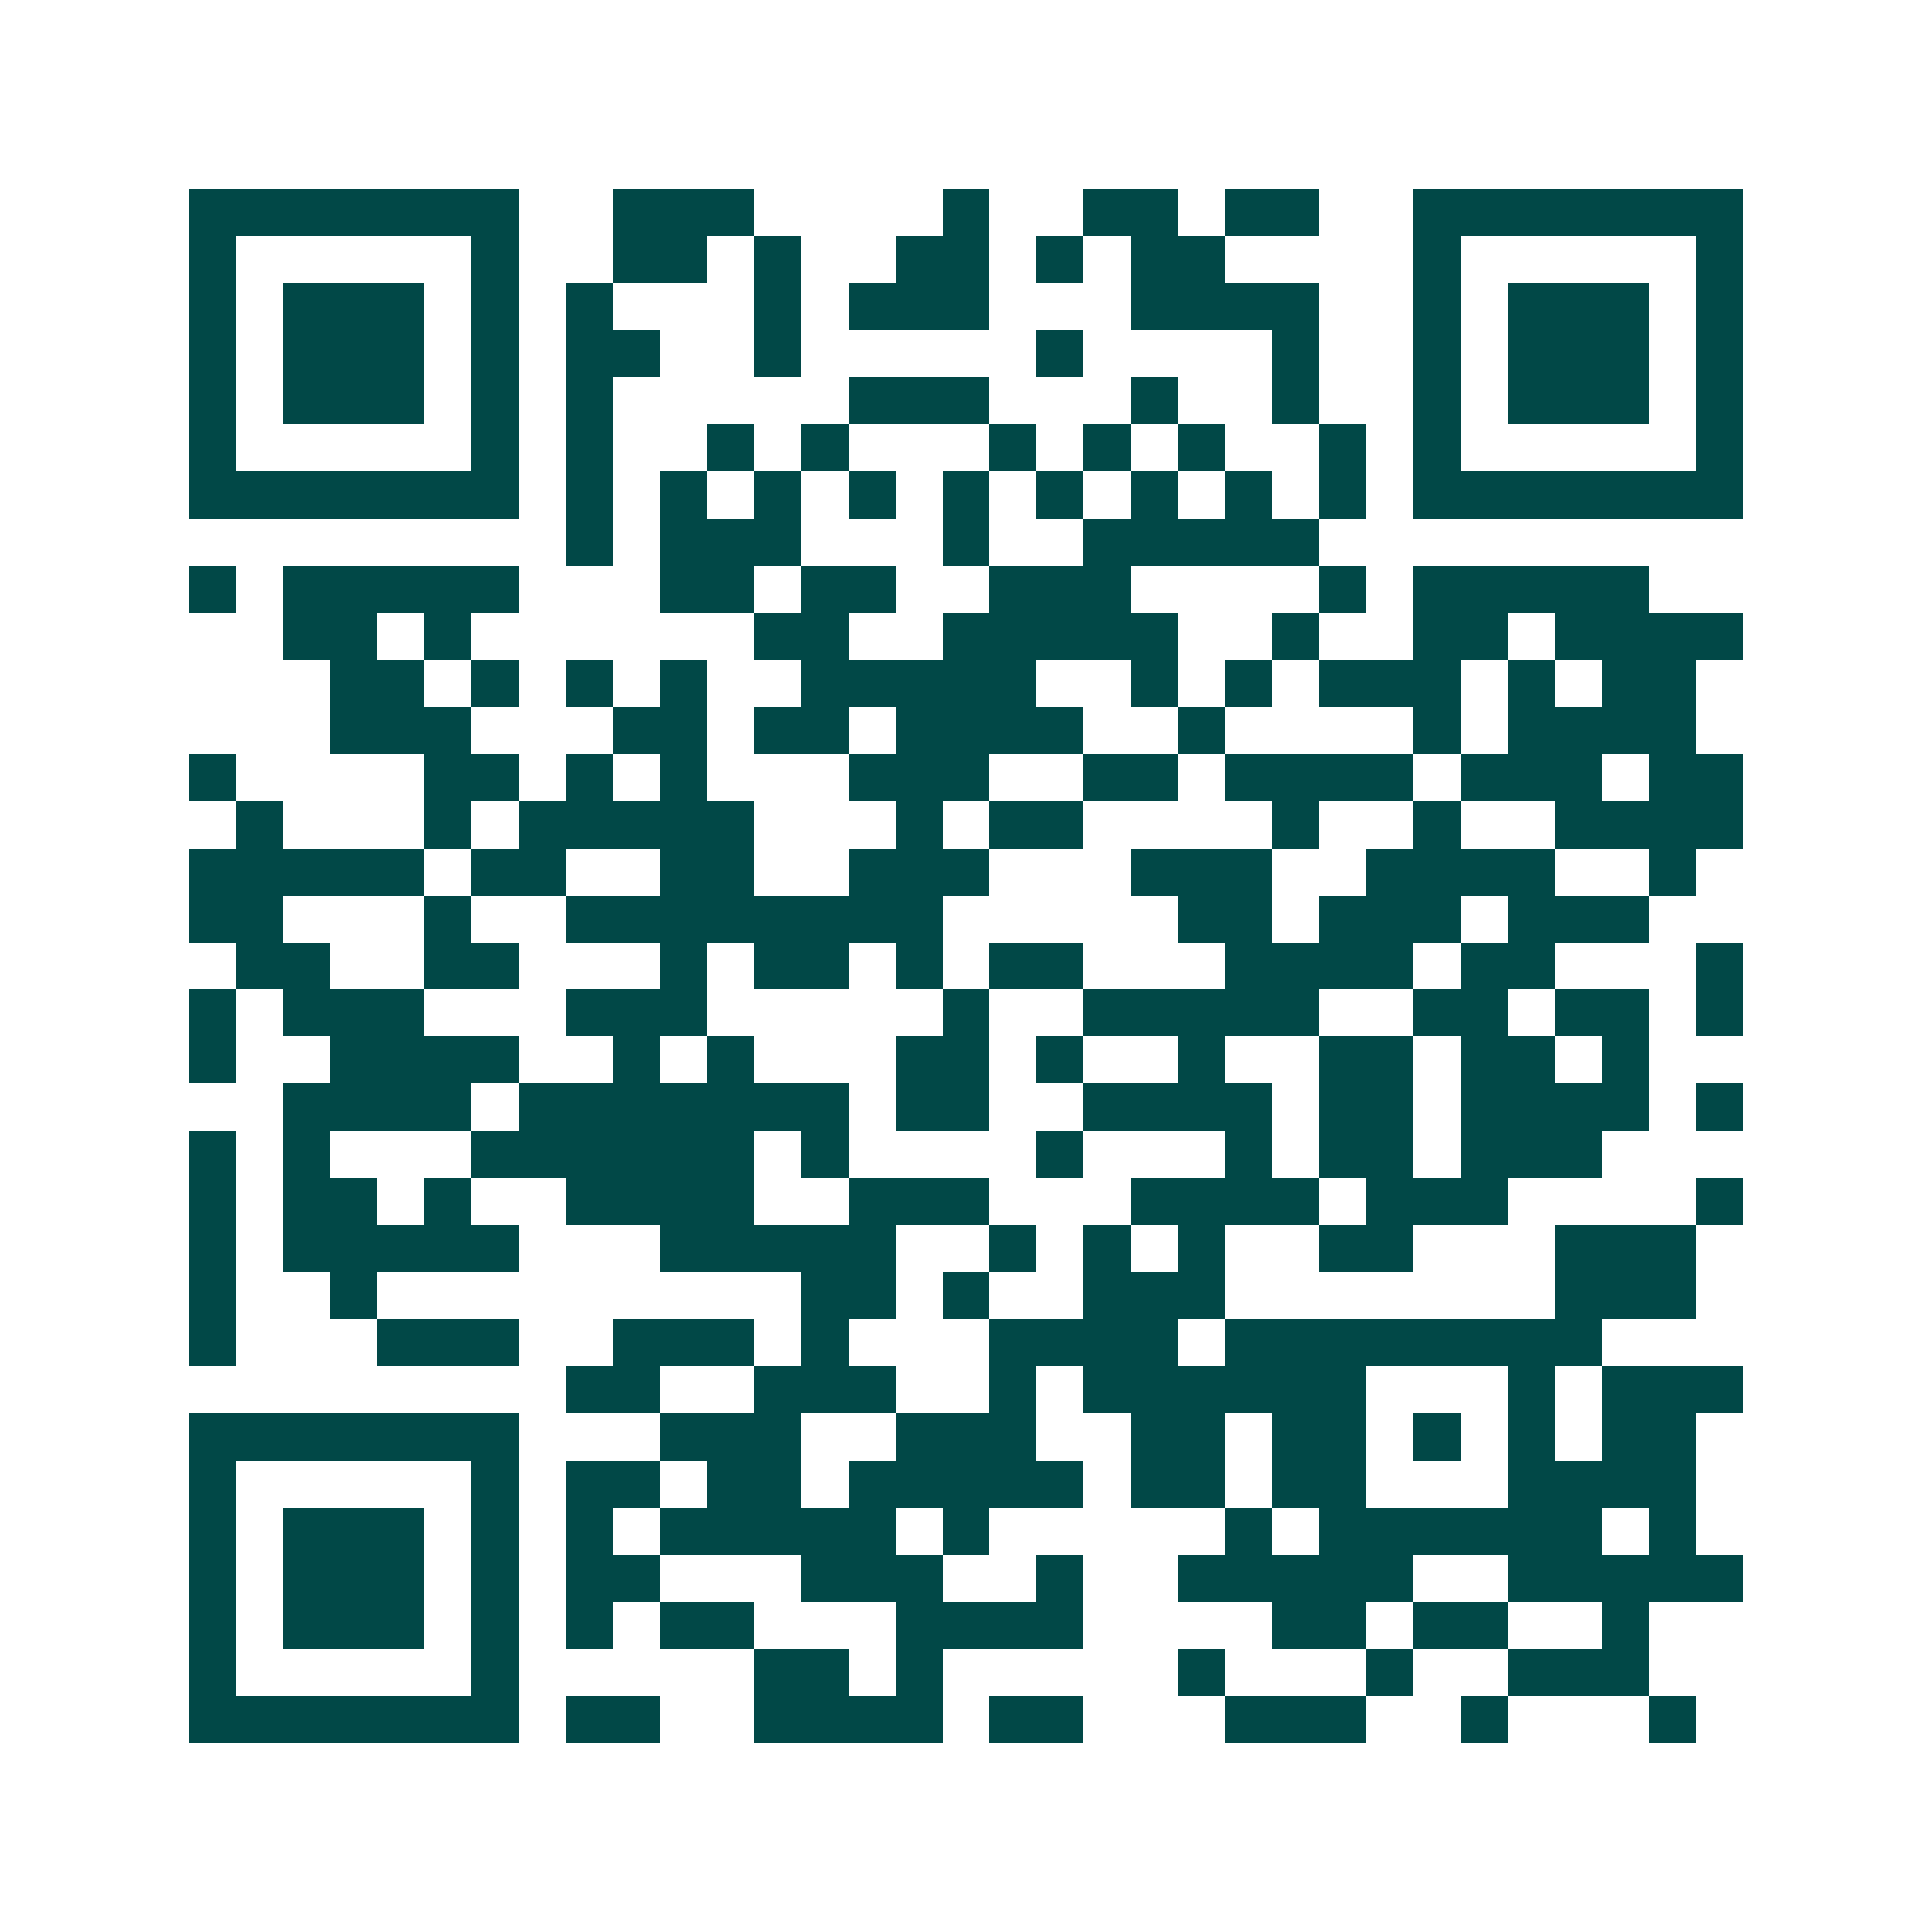 <svg xmlns="http://www.w3.org/2000/svg" width="200" height="200" viewBox="0 0 41 41" shape-rendering="crispEdges"><path fill="#ffffff" d="M0 0h41v41H0z"/><path stroke="#014847" d="M4 4.5h7m2 0h3m4 0h1m2 0h2m1 0h2m2 0h7M4 5.5h1m5 0h1m2 0h2m1 0h1m2 0h2m1 0h1m1 0h2m4 0h1m5 0h1M4 6.5h1m1 0h3m1 0h1m1 0h1m3 0h1m1 0h3m3 0h4m2 0h1m1 0h3m1 0h1M4 7.5h1m1 0h3m1 0h1m1 0h2m2 0h1m5 0h1m4 0h1m2 0h1m1 0h3m1 0h1M4 8.5h1m1 0h3m1 0h1m1 0h1m5 0h3m3 0h1m2 0h1m2 0h1m1 0h3m1 0h1M4 9.5h1m5 0h1m1 0h1m2 0h1m1 0h1m3 0h1m1 0h1m1 0h1m2 0h1m1 0h1m5 0h1M4 10.5h7m1 0h1m1 0h1m1 0h1m1 0h1m1 0h1m1 0h1m1 0h1m1 0h1m1 0h1m1 0h7M12 11.5h1m1 0h3m3 0h1m2 0h5M4 12.5h1m1 0h5m3 0h2m1 0h2m2 0h3m4 0h1m1 0h5M6 13.5h2m1 0h1m6 0h2m2 0h5m2 0h1m2 0h2m1 0h4M7 14.5h2m1 0h1m1 0h1m1 0h1m2 0h5m2 0h1m1 0h1m1 0h3m1 0h1m1 0h2M7 15.5h3m3 0h2m1 0h2m1 0h4m2 0h1m4 0h1m1 0h4M4 16.5h1m4 0h2m1 0h1m1 0h1m3 0h3m2 0h2m1 0h4m1 0h3m1 0h2M5 17.5h1m3 0h1m1 0h5m3 0h1m1 0h2m4 0h1m2 0h1m2 0h4M4 18.5h5m1 0h2m2 0h2m2 0h3m3 0h3m2 0h4m2 0h1M4 19.5h2m3 0h1m2 0h8m5 0h2m1 0h3m1 0h3M5 20.5h2m2 0h2m3 0h1m1 0h2m1 0h1m1 0h2m3 0h4m1 0h2m3 0h1M4 21.5h1m1 0h3m3 0h3m5 0h1m2 0h5m2 0h2m1 0h2m1 0h1M4 22.5h1m2 0h4m2 0h1m1 0h1m3 0h2m1 0h1m2 0h1m2 0h2m1 0h2m1 0h1M6 23.5h4m1 0h7m1 0h2m2 0h4m1 0h2m1 0h4m1 0h1M4 24.5h1m1 0h1m3 0h6m1 0h1m4 0h1m3 0h1m1 0h2m1 0h3M4 25.5h1m1 0h2m1 0h1m2 0h4m2 0h3m3 0h4m1 0h3m4 0h1M4 26.5h1m1 0h5m3 0h5m2 0h1m1 0h1m1 0h1m2 0h2m3 0h3M4 27.5h1m2 0h1m9 0h2m1 0h1m2 0h3m7 0h3M4 28.5h1m3 0h3m2 0h3m1 0h1m3 0h4m1 0h8M12 29.5h2m2 0h3m2 0h1m1 0h6m3 0h1m1 0h3M4 30.5h7m3 0h3m2 0h3m2 0h2m1 0h2m1 0h1m1 0h1m1 0h2M4 31.5h1m5 0h1m1 0h2m1 0h2m1 0h5m1 0h2m1 0h2m3 0h4M4 32.5h1m1 0h3m1 0h1m1 0h1m1 0h5m1 0h1m5 0h1m1 0h6m1 0h1M4 33.5h1m1 0h3m1 0h1m1 0h2m3 0h3m2 0h1m2 0h5m2 0h5M4 34.5h1m1 0h3m1 0h1m1 0h1m1 0h2m3 0h4m4 0h2m1 0h2m2 0h1M4 35.5h1m5 0h1m5 0h2m1 0h1m5 0h1m3 0h1m2 0h3M4 36.5h7m1 0h2m2 0h4m1 0h2m3 0h3m2 0h1m3 0h1"/></svg>
